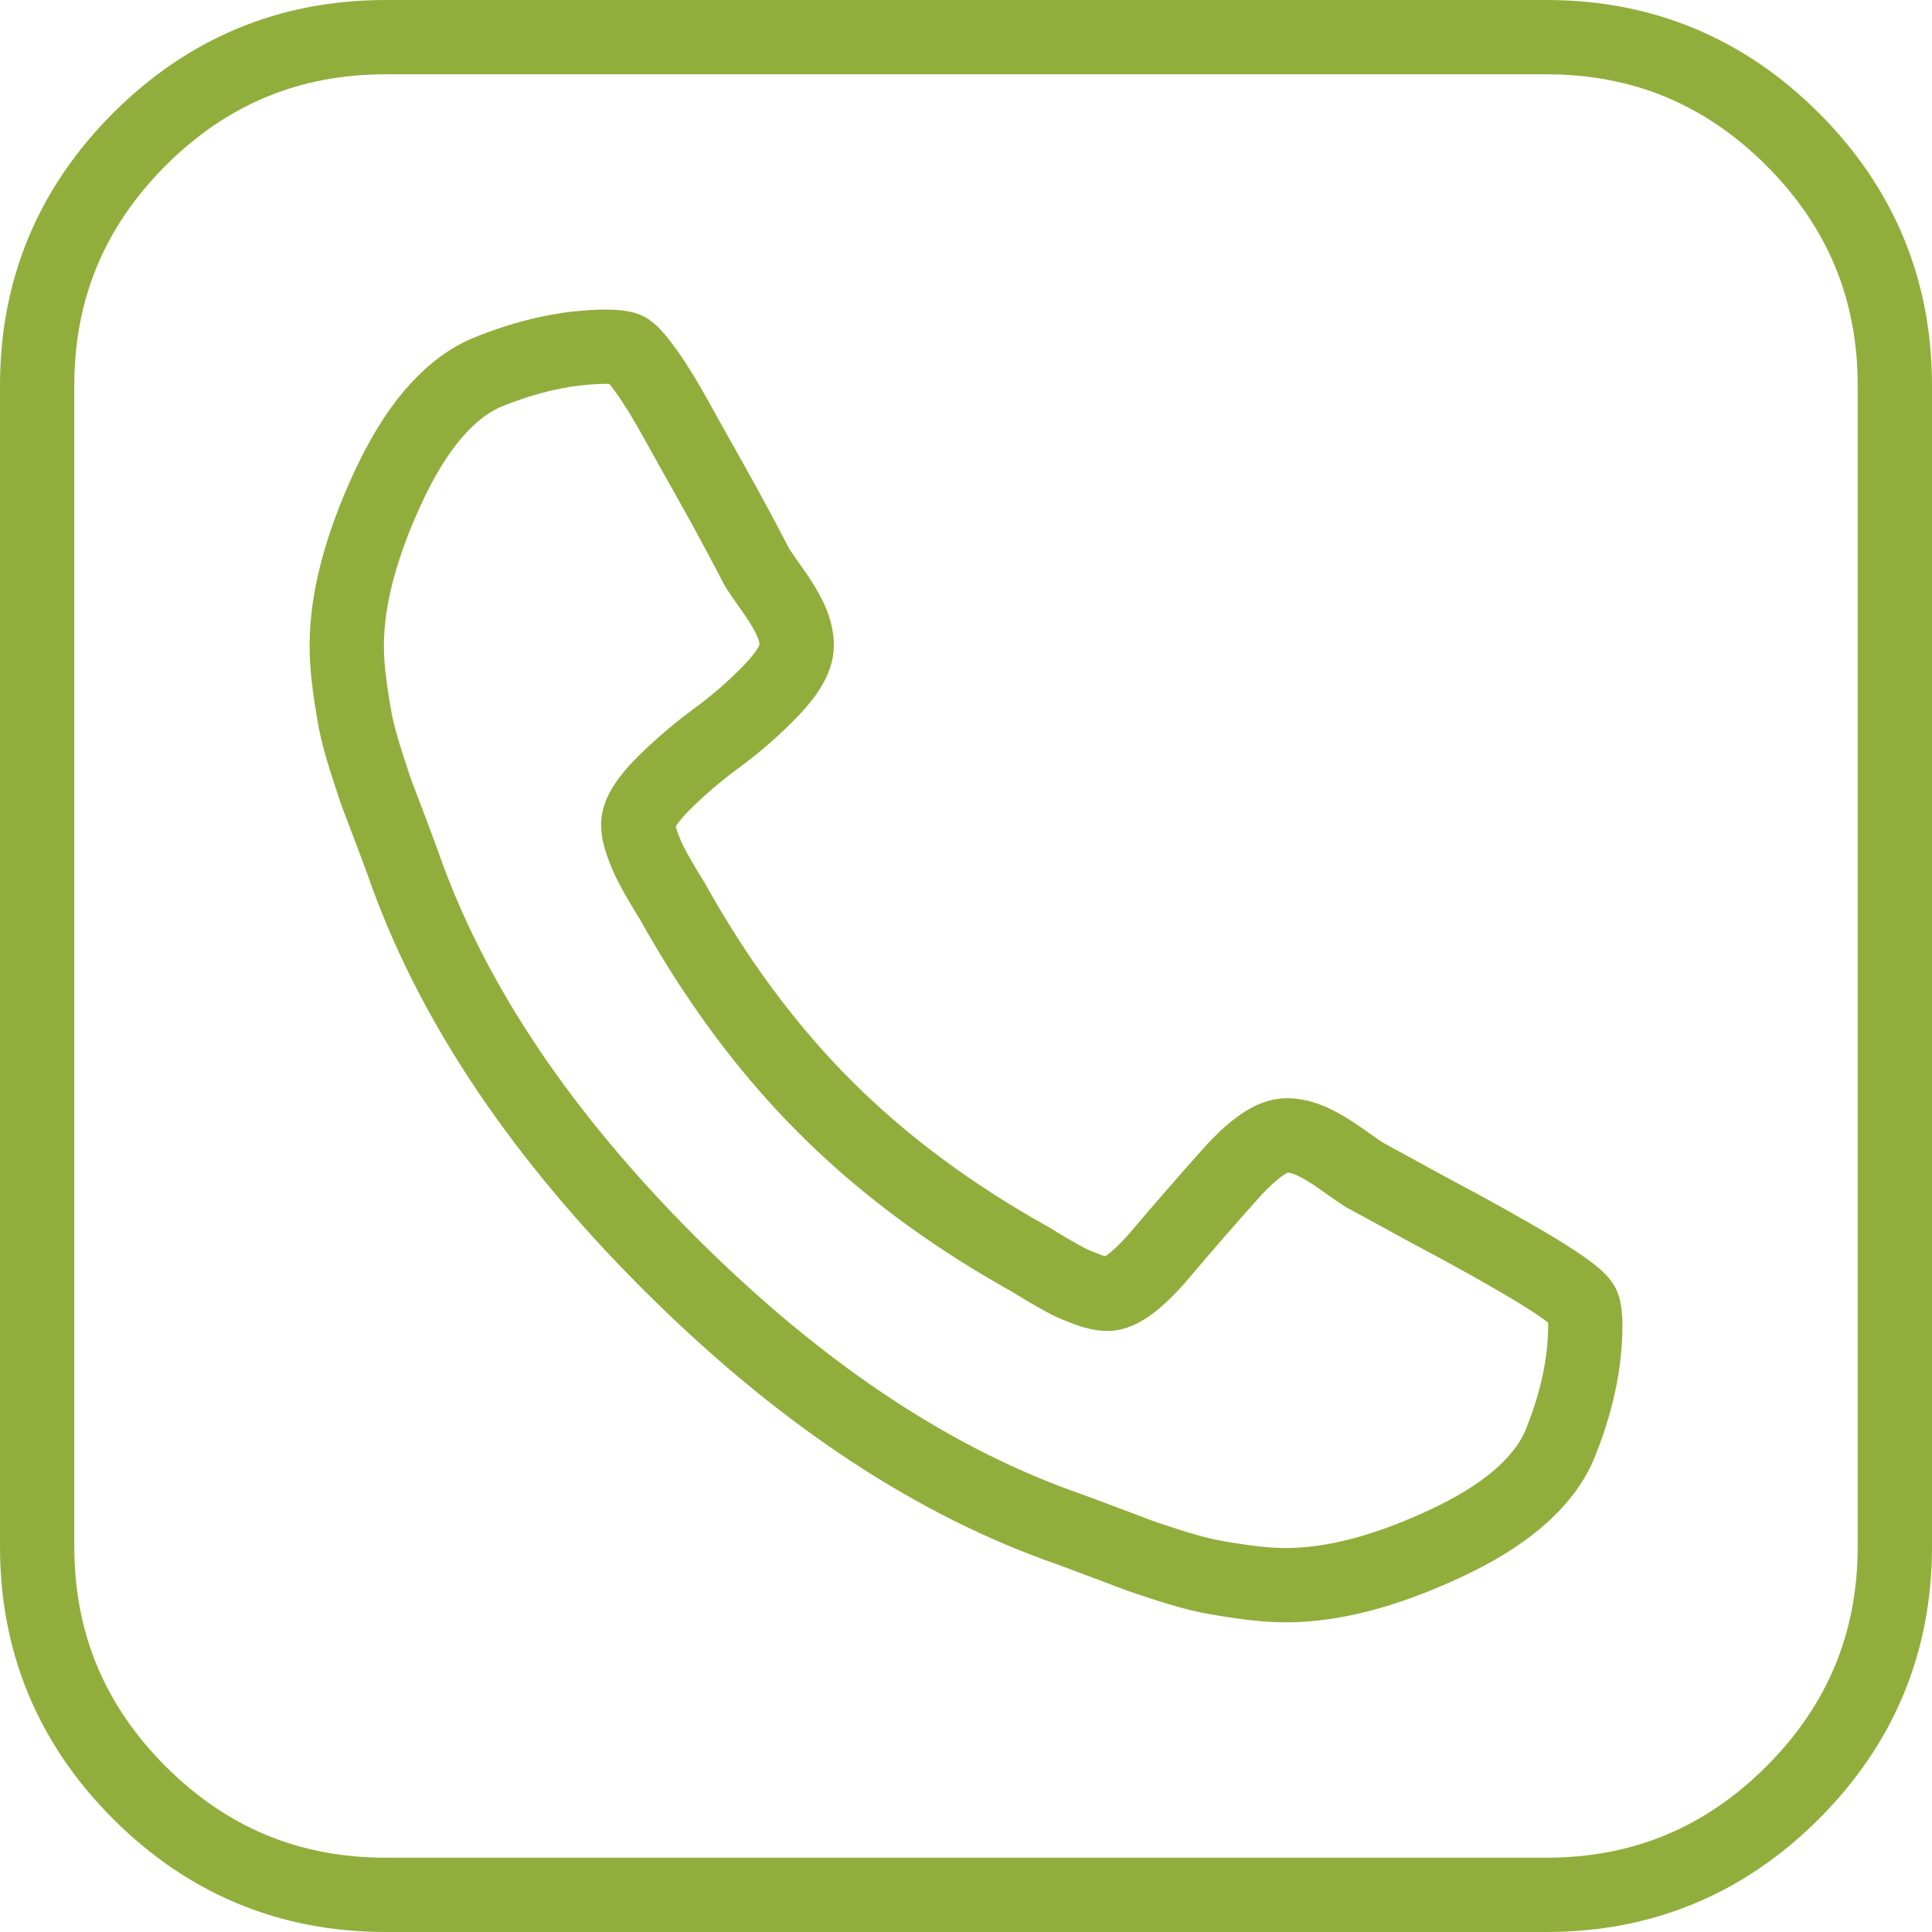 <?xml version="1.0" encoding="utf-8"?>
<!-- Generator: Adobe Illustrator 17.0.0, SVG Export Plug-In . SVG Version: 6.00 Build 0)  -->
<!DOCTYPE svg PUBLIC "-//W3C//DTD SVG 1.1//EN" "http://www.w3.org/Graphics/SVG/1.1/DTD/svg11.dtd">
<svg version="1.1" id="Layer_1" xmlns="http://www.w3.org/2000/svg" xmlns:xlink="http://www.w3.org/1999/xlink" x="0px" y="0px"
	 width="52px" height="52px" viewBox="0 0 52 52" enable-background="new 0 0 52 52" xml:space="preserve">
<path fill="none" stroke="#91AE3D" stroke-width="2" stroke-miterlimit="10" d="M48.249,3.75C46.416,1.917,44.207,1,41.626,1H10.375
	c-2.581,0-4.79,0.917-6.624,2.75C1.917,5.584,1,7.793,1,10.374v31.251c0,2.582,0.917,4.79,2.751,6.624S7.794,51,10.375,51h31.251
	c2.581,0,4.79-0.917,6.623-2.751C50.083,46.415,51,44.207,51,41.625V10.374C51,7.793,50.083,5.584,48.249,3.75z M41.95,38.953
	c-0.456,0.999-1.481,1.867-3.077,2.605c-1.593,0.739-3.01,1.107-4.247,1.107c-0.347,0-0.717-0.027-1.108-0.082
	c-0.39-0.054-0.72-0.107-0.991-0.161c-0.271-0.055-0.63-0.153-1.075-0.293c-0.445-0.142-0.765-0.25-0.96-0.326
	s-0.554-0.212-1.075-0.406c-0.521-0.197-0.846-0.315-0.975-0.358c-3.559-1.304-7.037-3.653-10.433-7.047
	c-3.397-3.399-5.746-6.875-7.049-10.434c-0.043-0.13-0.162-0.456-0.357-0.977s-0.332-0.878-0.408-1.073
	c-0.074-0.196-0.183-0.515-0.324-0.96c-0.142-0.447-0.24-0.804-0.294-1.075c-0.053-0.271-0.108-0.603-0.162-0.993
	c-0.055-0.39-0.082-0.759-0.082-1.106c0-1.237,0.37-2.654,1.108-4.249c0.737-1.594,1.605-2.62,2.604-3.075
	c1.149-0.478,2.246-0.718,3.287-0.718c0.239,0,0.412,0.023,0.521,0.066c0.11,0.043,0.287,0.239,0.537,0.586
	c0.249,0.347,0.521,0.786,0.813,1.319c0.295,0.532,0.582,1.047,0.865,1.546c0.281,0.498,0.552,0.992,0.813,1.481
	c0.26,0.488,0.423,0.798,0.488,0.927c0.064,0.109,0.207,0.314,0.423,0.619c0.217,0.304,0.381,0.575,0.488,0.813
	c0.109,0.24,0.164,0.466,0.164,0.685c0,0.326-0.223,0.722-0.667,1.188c-0.447,0.466-0.935,0.896-1.465,1.286
	c-0.533,0.39-1.021,0.809-1.466,1.252c-0.444,0.445-0.667,0.81-0.667,1.09c0,0.153,0.037,0.332,0.113,0.539
	c0.076,0.207,0.147,0.374,0.213,0.503c0.065,0.131,0.168,0.316,0.308,0.555c0.141,0.239,0.235,0.39,0.277,0.456
	c1.194,2.148,2.566,3.998,4.119,5.55c1.551,1.551,3.4,2.925,5.55,4.119c0.064,0.043,0.217,0.135,0.457,0.277
	c0.238,0.14,0.423,0.242,0.552,0.308c0.13,0.064,0.298,0.134,0.505,0.211c0.207,0.076,0.384,0.115,0.539,0.115
	c0.345,0,0.823-0.359,1.432-1.075c0.606-0.716,1.225-1.428,1.855-2.133c0.628-0.704,1.137-1.057,1.529-1.057
	c0.217,0,0.445,0.055,0.685,0.162c0.238,0.109,0.509,0.271,0.814,0.49c0.302,0.216,0.509,0.357,0.618,0.423l1.724,0.942
	c1.15,0.609,2.11,1.145,2.882,1.612c0.769,0.468,1.188,0.786,1.253,0.96c0.043,0.109,0.064,0.282,0.064,0.521
	C42.668,36.71,42.428,37.806,41.95,38.953z"/>
<rect fill="none" width="52" height="52"/>
</svg>
